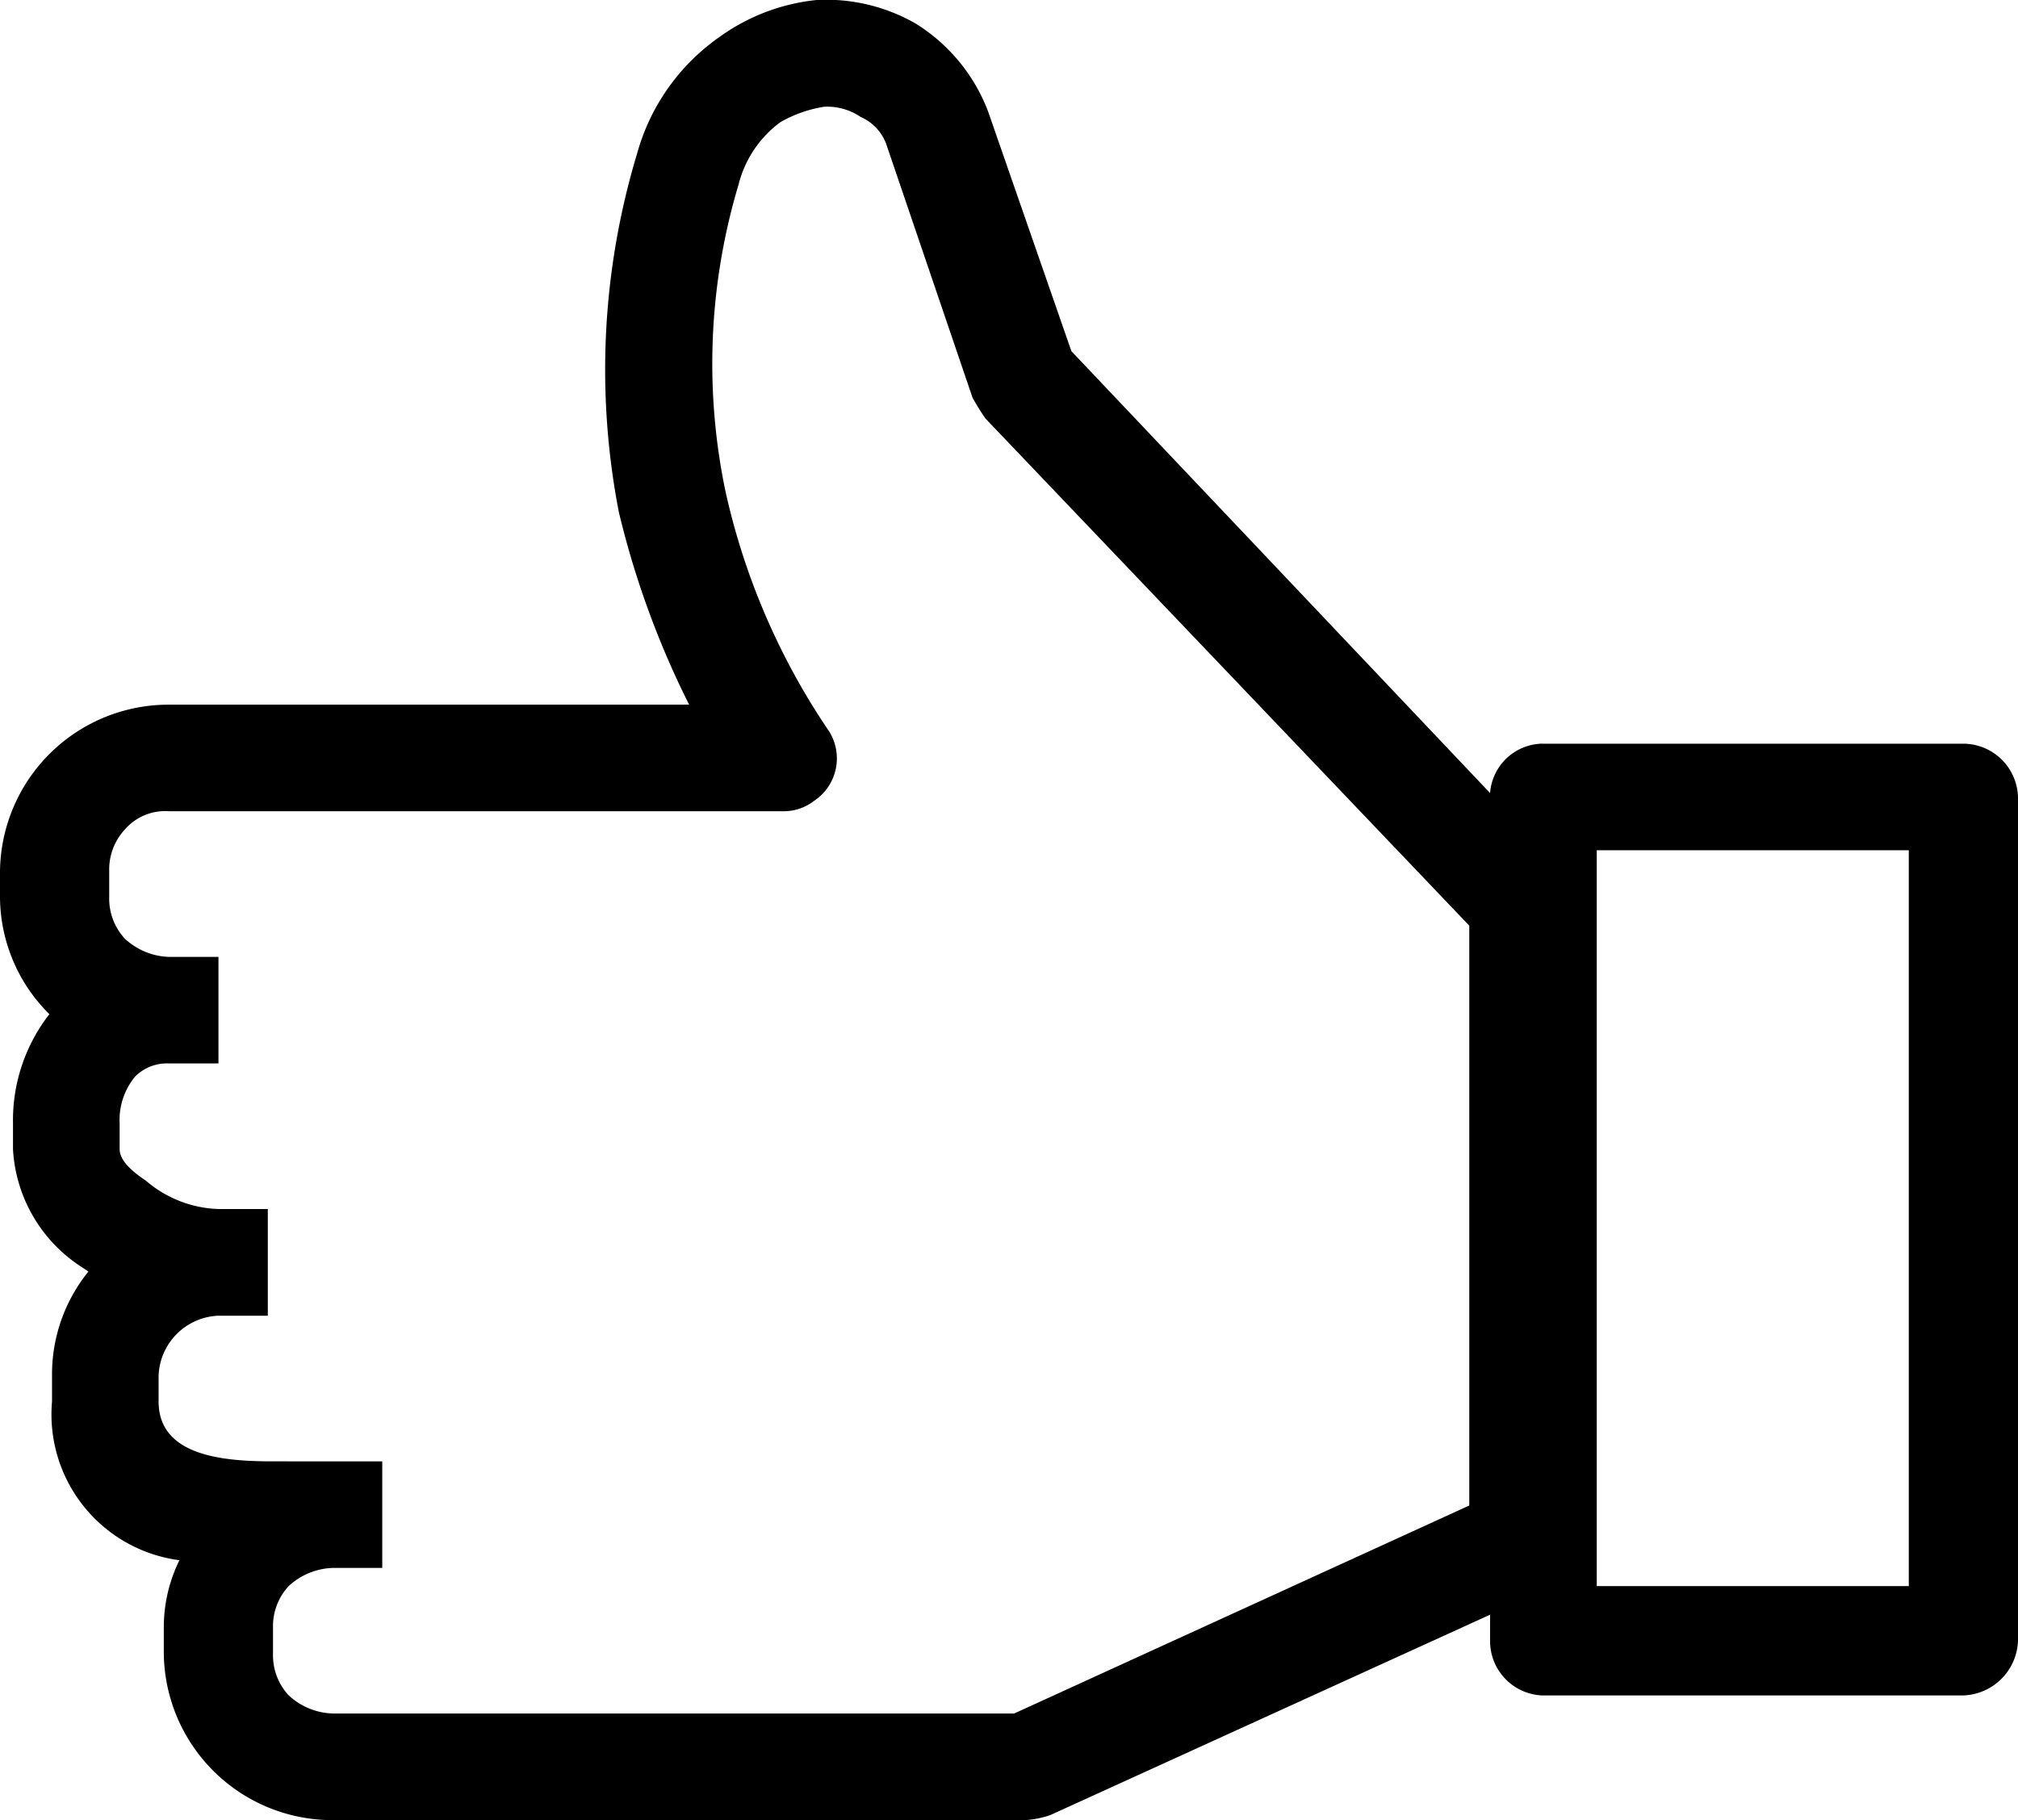 <svg xmlns="http://www.w3.org/2000/svg" xmlns:xlink="http://www.w3.org/1999/xlink" width="59" height="53.222" viewBox="0 0 59 53.222">
  <defs>
    <clipPath id="clip-path">
      <rect id="Rectangle_64" data-name="Rectangle 64" width="59" height="53.222" fill="none"/>
    </clipPath>
  </defs>
  <g id="Group_34" data-name="Group 34" transform="translate(59 53.222) rotate(180)">
    <g id="Group_33" data-name="Group 33" transform="translate(0 0)" clip-path="url(#clip-path)">
      <path id="Path_24" data-name="Path 24" d="M16.043,26.155,30.185,40.981a6.68,6.68,0,0,1,.38.609l2.509,7.375a1.382,1.382,0,0,0,.761.836,1.745,1.745,0,0,0,1.064.3,3.726,3.726,0,0,0,1.291-.455,3.252,3.252,0,0,0,1.218-1.825,18.251,18.251,0,0,0,.38-8.973,20.282,20.282,0,0,0-2.966-6.919,1.491,1.491,0,0,1,.381-2.128,1.45,1.45,0,0,1,.912-.3H54.059a1.56,1.56,0,0,0,1.291-.534,1.722,1.722,0,0,0,.457-1.216v-.759a1.728,1.728,0,0,0-.457-1.218,1.987,1.987,0,0,0-1.291-.532H52.613V22.126h1.445a1.311,1.311,0,0,0,.989-.381,1.985,1.985,0,0,0,.455-1.368v-.759c0-.3-.3-.609-.759-.913a3.431,3.431,0,0,0-2.129-.836H51.17V14.75h1.444A1.824,1.824,0,0,0,54.363,13v-.759c0-1.6-1.9-1.75-3.346-1.75H47.824V7.375h1.444a1.991,1.991,0,0,0,1.293-.532,1.728,1.728,0,0,0,.457-1.218V4.866a1.722,1.722,0,0,0-.457-1.216,1.983,1.983,0,0,0-1.293-.532H29.349L16.043,9.2Zm-2.129,5.321H1.6a1.606,1.606,0,0,1-1.6-1.6V5.246a1.659,1.659,0,0,1,1.6-1.6H13.914a1.591,1.591,0,0,1,1.521,1.6v.761L28.283.152A2.687,2.687,0,0,1,29.044,0H49.268a4.932,4.932,0,0,1,4.943,4.866v.759A4.436,4.436,0,0,1,53.754,7.6a4.3,4.3,0,0,1,3.725,4.639V13a4.775,4.775,0,0,1-1.064,3.041l.228.152a4.384,4.384,0,0,1,1.977,3.422v.759a5.046,5.046,0,0,1-1.064,3.193A4.842,4.842,0,0,1,59,26.992v.759a4.93,4.93,0,0,1-4.941,4.866H38.852a26.017,26.017,0,0,1,2.054,5.627,21.857,21.857,0,0,1-.534,10.492,6.161,6.161,0,0,1-2.432,3.422,5.857,5.857,0,0,1-2.814,1.064,5.257,5.257,0,0,1-2.889-.684,5.192,5.192,0,0,1-2.129-2.584l-2.432-7L15.435,30.033a1.561,1.561,0,0,1-1.521,1.444M3.193,28.36h9.123V6.843H3.193Z" transform="translate(0 0)"/>
    </g>
  </g>
</svg>
